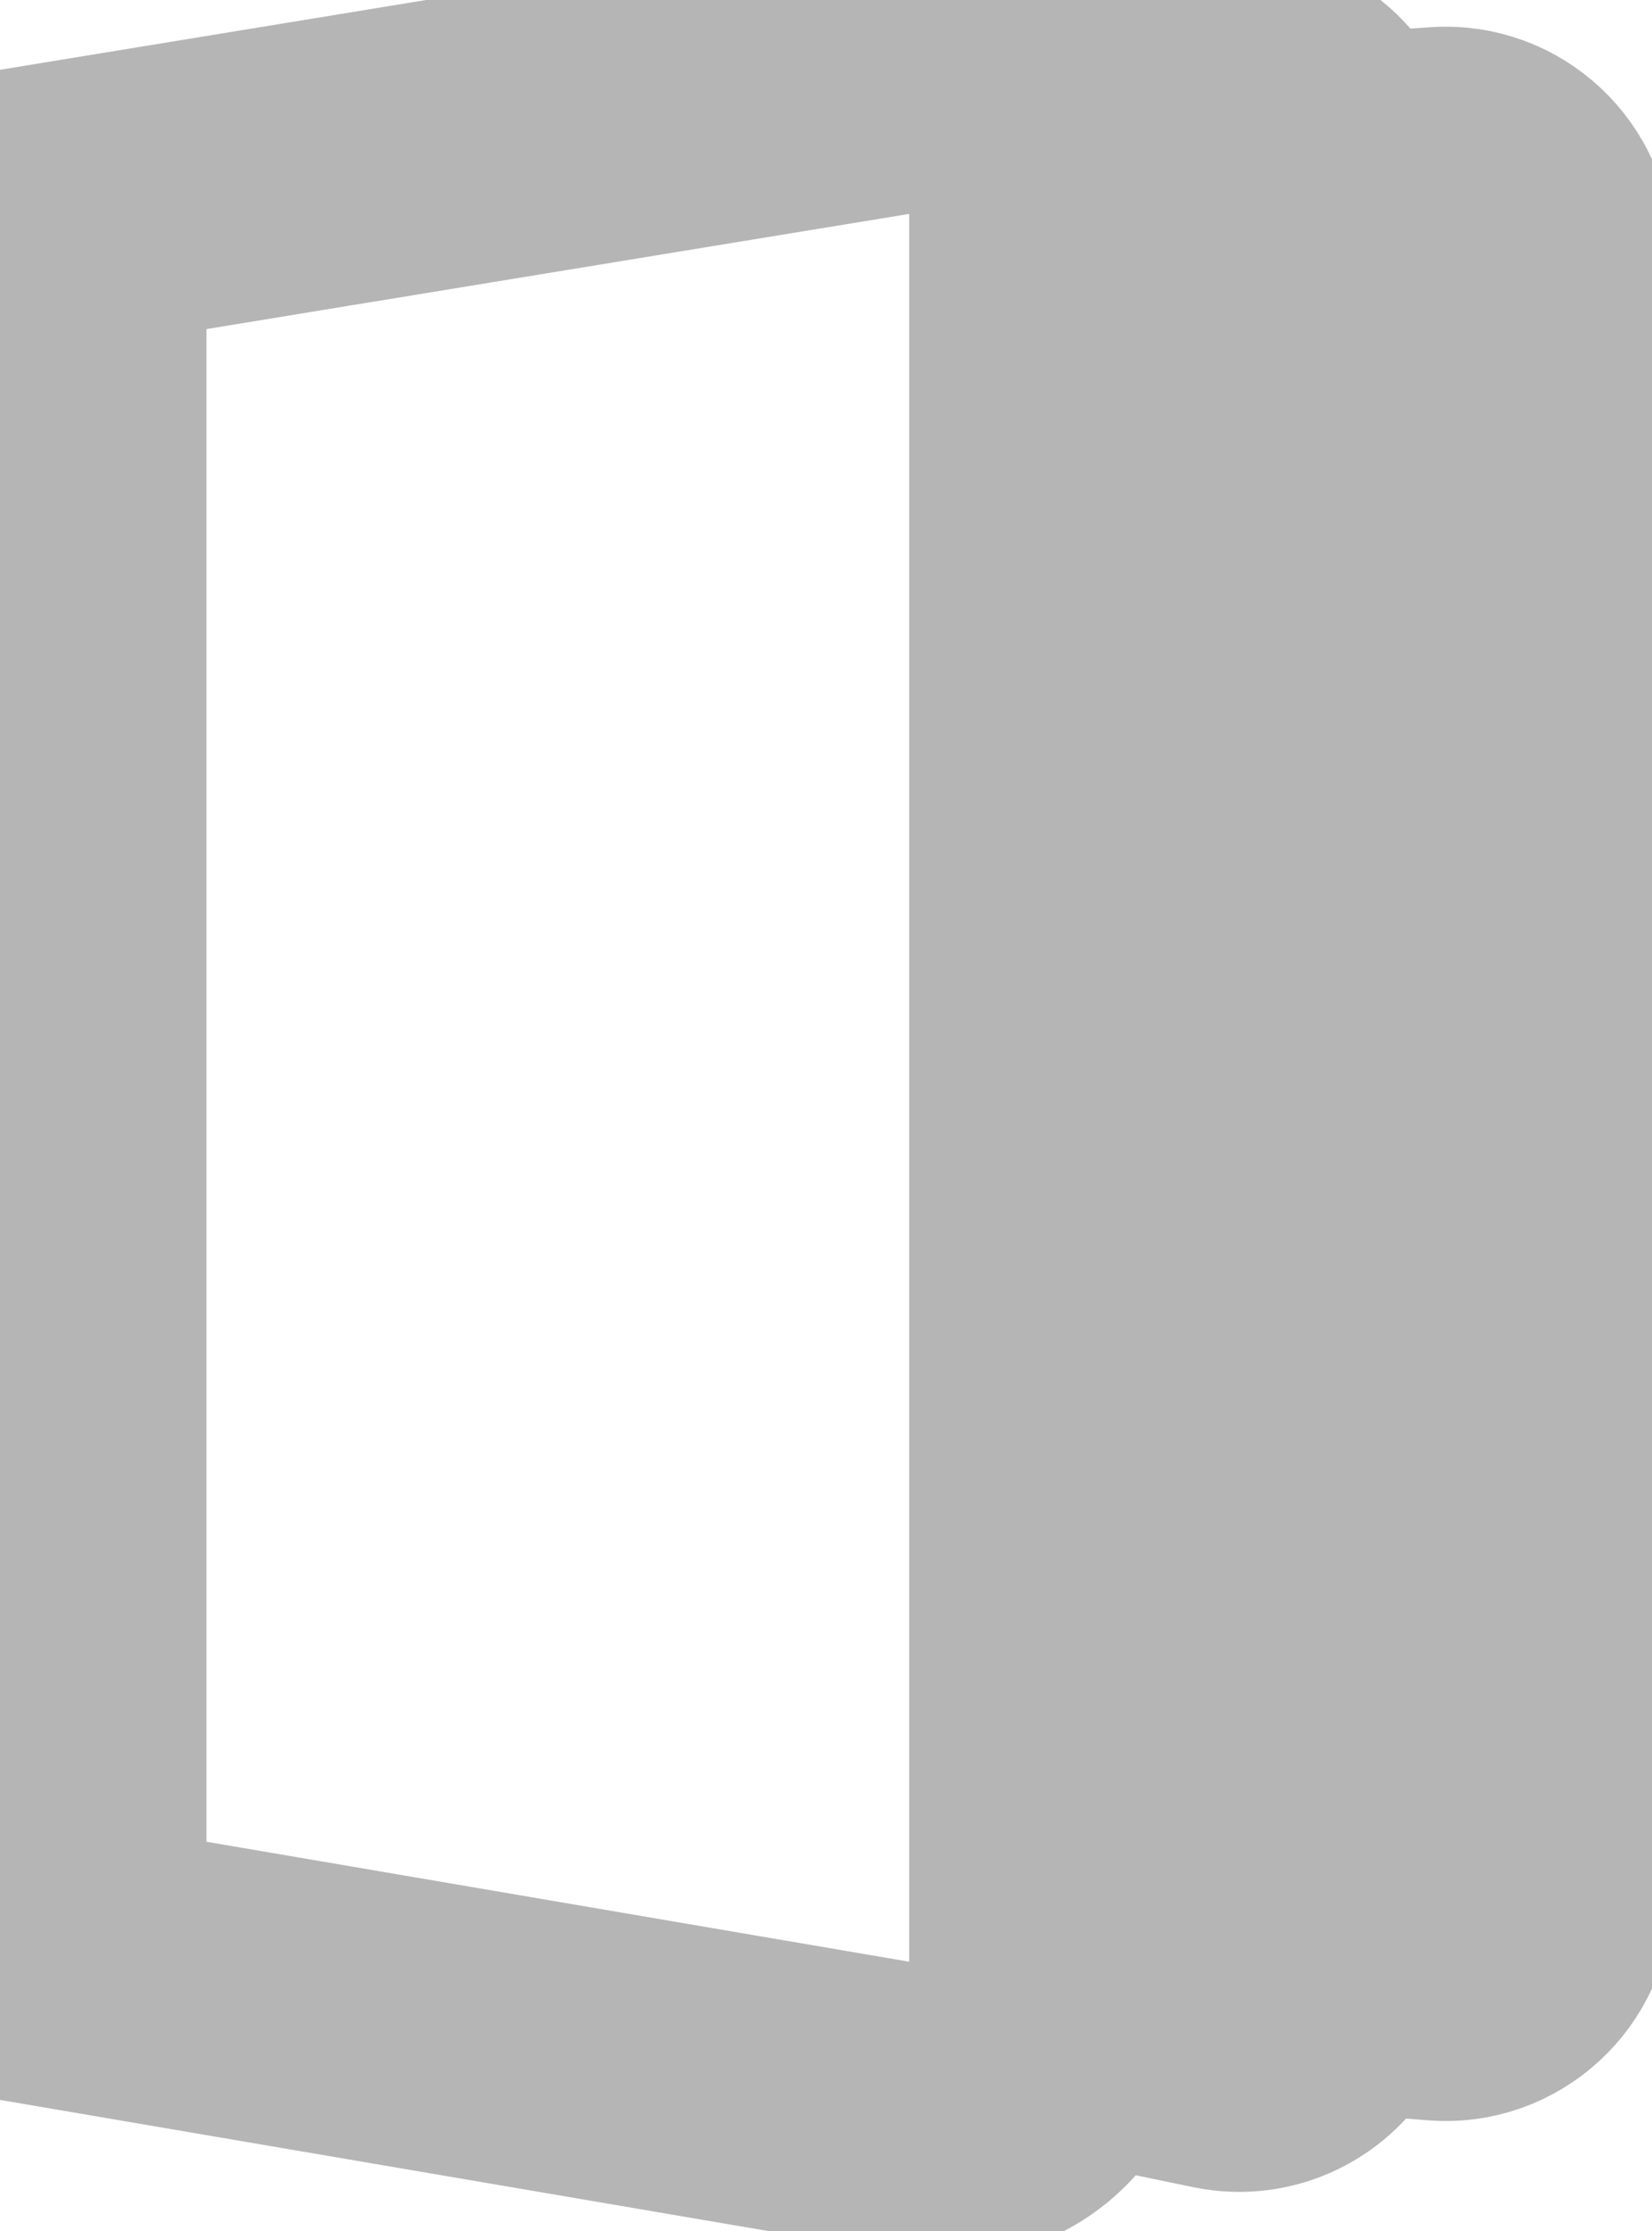 <svg width="20" height="27" viewBox="0 0 20 27" fill="none" xmlns="http://www.w3.org/2000/svg">
  <path 
    d="M11.426 1.507L1.5 3.133V23.133L11.422 24.826C11.728 24.879 12.007 24.643 12.007 24.334V2C12.007 1.692 11.73 1.457 11.426 1.507ZM11.183 0.027L9.91821e-05 1.858V24.399L11.17 26.305C12.079 26.46 12.929 25.979 13.304 25.212L14.646 25.49C15.439 25.654 16.196 25.256 16.547 24.597L17.358 24.663C18.377 24.746 19.25 23.942 19.25 22.919V3.073C19.25 2.061 18.393 1.259 17.383 1.327L16.573 1.382C16.252 0.728 15.538 0.311 14.761 0.418L12.993 0.662C12.556 0.178 11.888 -0.089 11.183 0.027ZM13.507 2.105L14.966 1.904C15.116 1.883 15.25 2 15.25 2.151V23.776C15.25 23.934 15.105 24.053 14.95 24.021L13.507 23.722V2.105ZM16.75 2.873V23.109L17.48 23.168C17.625 23.18 17.75 23.065 17.75 22.919V3.073C17.75 2.929 17.628 2.814 17.483 2.824L16.75 2.873Z"
    fill="none"
    stroke="#b5b5b5" 
    stroke-width="2"
    stroke-linecap="round"
    stroke-linejoin="round"
  />
</svg>
